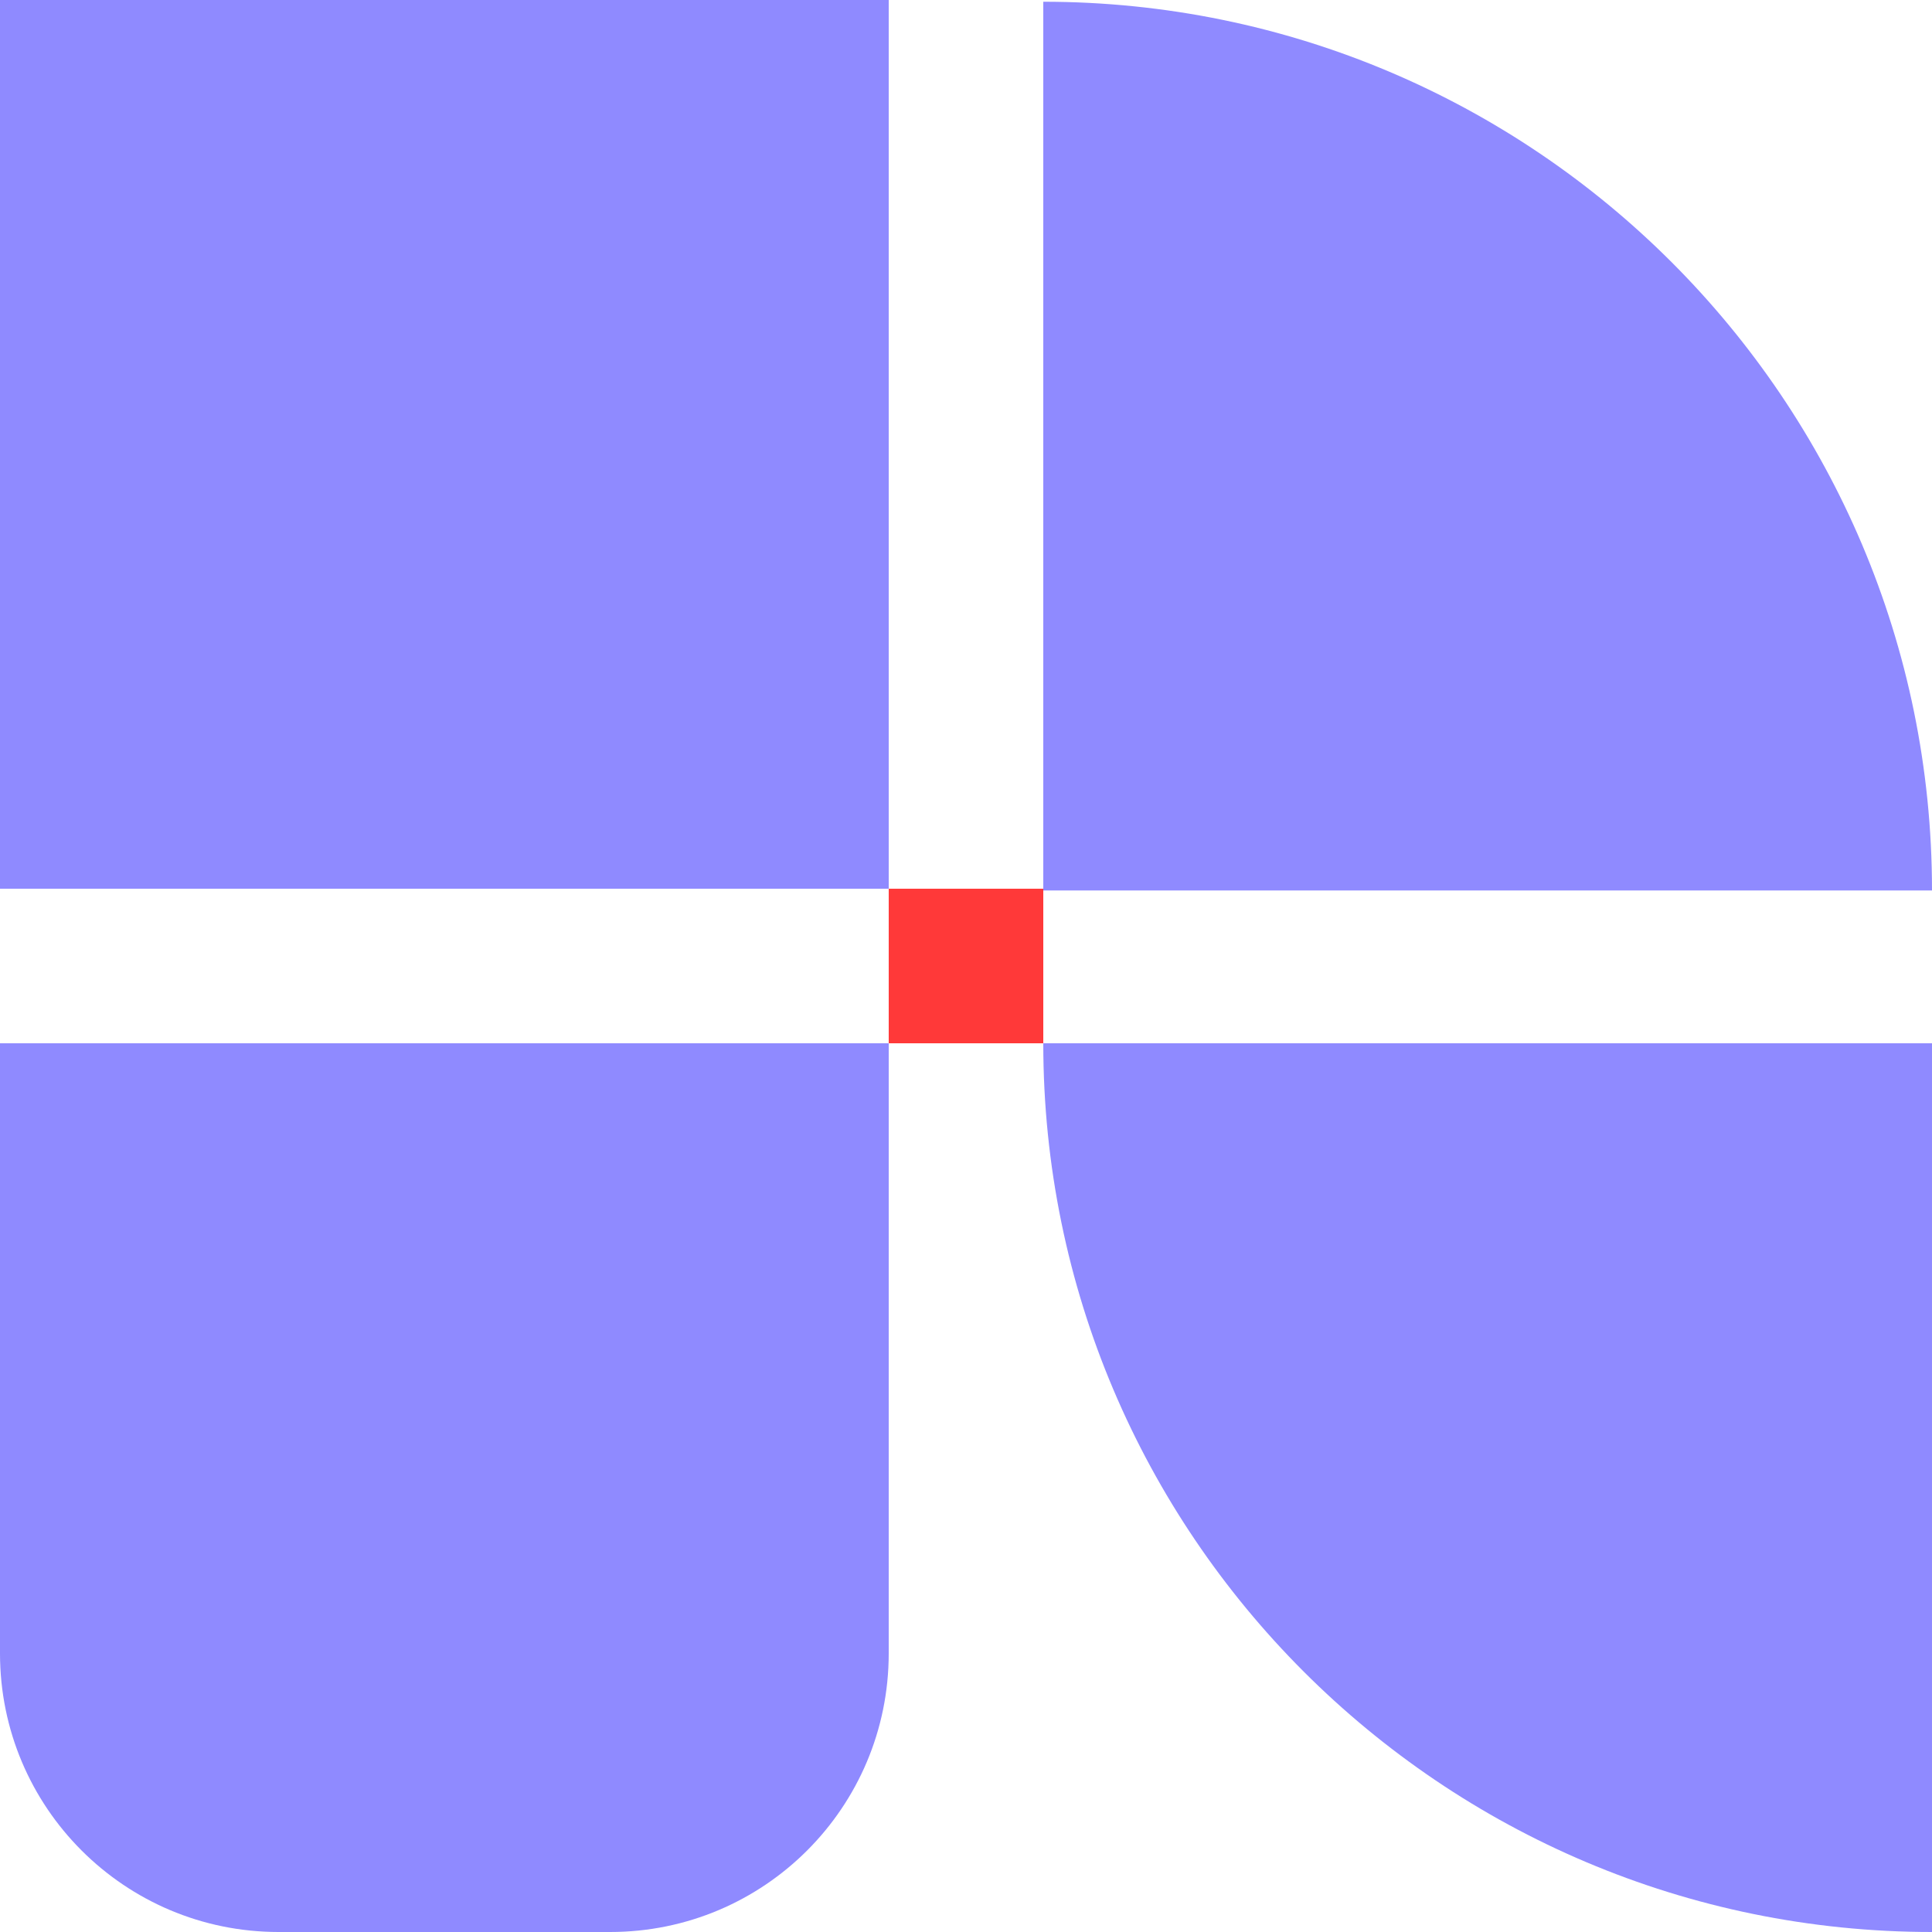 <?xml version="1.0" encoding="UTF-8"?>
<svg data-bbox="0 0 100 100" viewBox="0 0 100 100" xmlns="http://www.w3.org/2000/svg" data-type="color">
    <g>
        <path d="M0 85.58V54h46v31.58C46 93.55 39.55 100 31.58 100H14.42C6.45 100 0 93.55 0 85.58" fill="#8f8aff" data-color="1"/>
        <path fill="#ff3939" d="M46 54v-8h8v8z" data-color="2"/>
        <path fill="#8f8aff" d="M46 0v46H0V0z" data-color="1"/>
        <path d="M100 100c-25.39 0-46-20.61-46-46h46z" fill="#8f8aff" data-color="1"/>
        <path d="M54 .09c25.39 0 46 20.61 46 46H54z" fill="#8f8aff" data-color="1"/>
    </g>
</svg>
